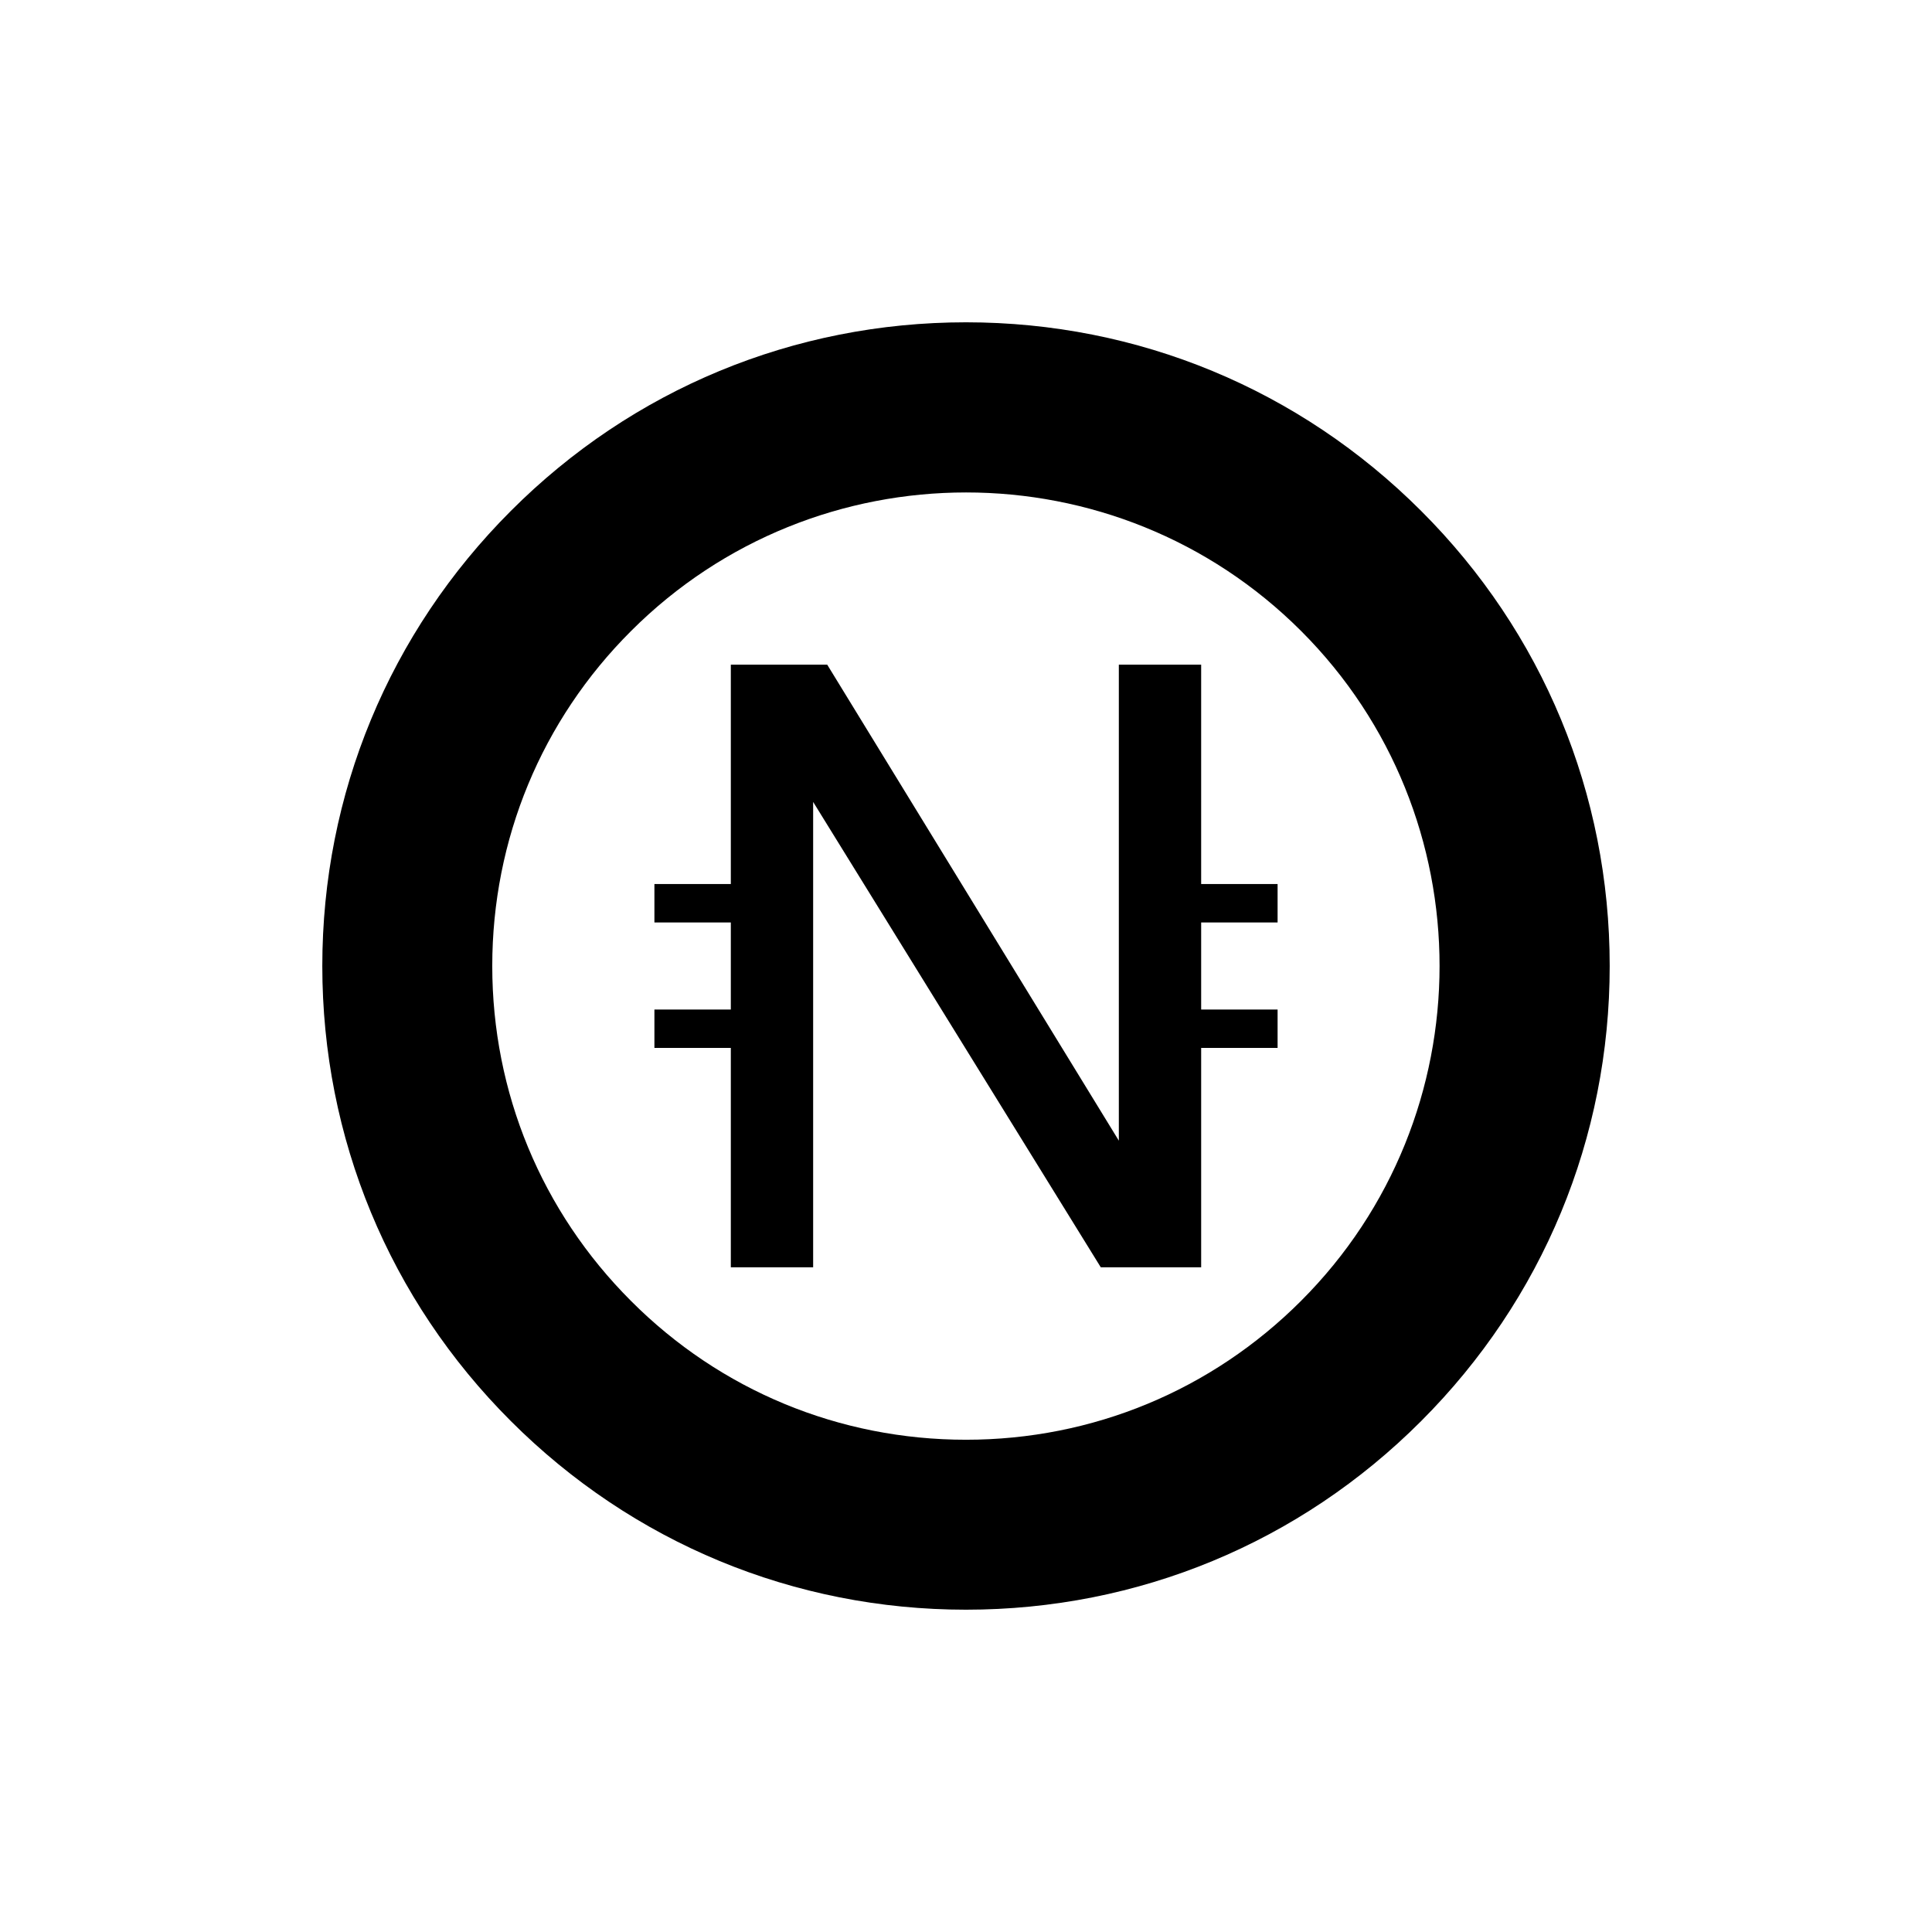 <?xml version="1.0" encoding="UTF-8"?>
<!-- Uploaded to: ICON Repo, www.iconrepo.com, Generator: ICON Repo Mixer Tools -->
<svg fill="#000000" width="800px" height="800px" version="1.1" viewBox="144 144 512 512" xmlns="http://www.w3.org/2000/svg">
 <g>
  <path d="m520.61 279.39c-32.242-32.242-75.066-49.977-120.61-49.977-45.594 0-88.418 17.734-120.61 49.977-32.242 32.242-49.977 75.066-49.977 120.61 0 45.543 17.734 88.418 49.977 120.61 32.242 32.242 75.066 49.977 120.61 49.977 45.594 0 88.418-17.734 120.61-49.977 32.242-32.242 49.977-75.066 49.977-120.61 0.004-45.547-17.73-88.422-49.977-120.61zm-31.84 209.38c-23.73 23.73-55.27 36.777-88.77 36.777-33.555 0-65.094-13.047-88.77-36.777-23.73-23.73-36.777-55.27-36.777-88.77 0-33.504 13.047-65.094 36.777-88.77 48.969-48.969 128.62-48.969 177.59 0 48.914 48.918 48.914 128.62-0.055 177.54z"/>
  <path d="m462.32 320.14h-21.816v126.15l-77.285-126.15h-25.543v58.141h-20.25v10.176h20.25v23.074h-20.25v10.176h20.25v58.141h21.816v-123.33l76.227 123.33h26.602v-58.141h20.254v-10.176h-20.254v-23.074h20.254v-10.176h-20.254z"/>
 </g>
</svg>